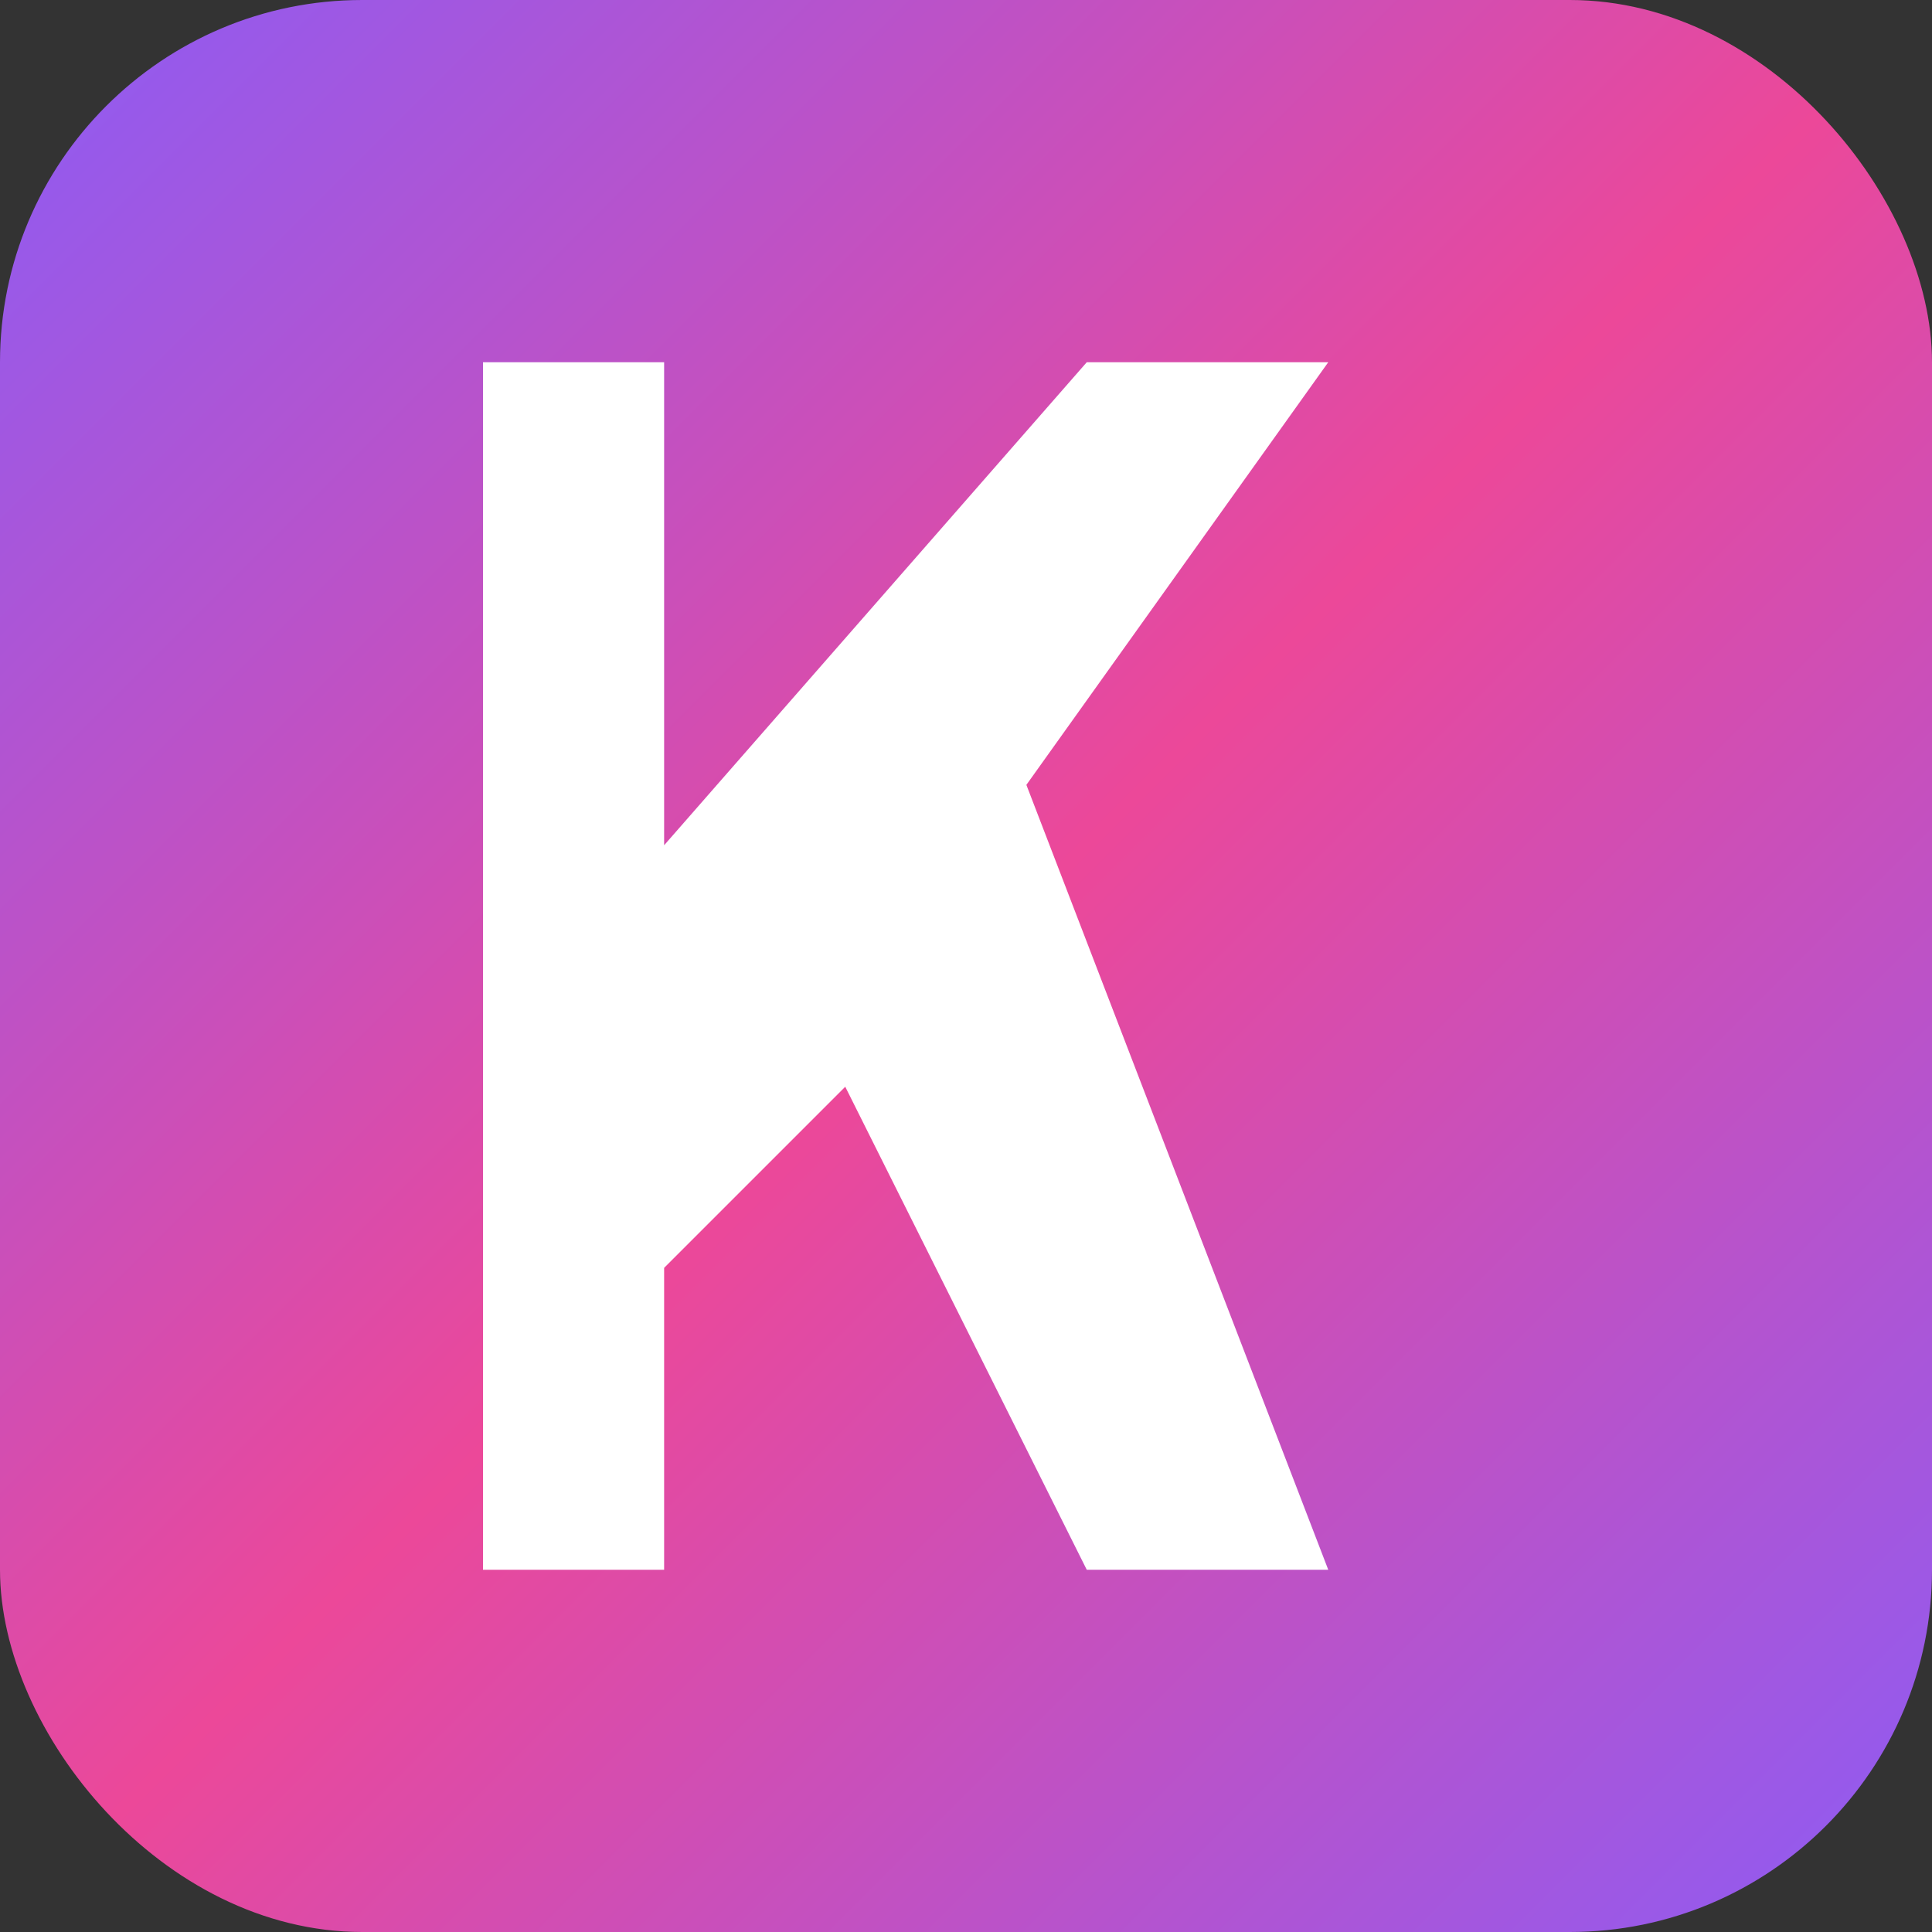 <svg width="16" height="16" viewBox="0 0 16 16" fill="none" xmlns="http://www.w3.org/2000/svg">
  <rect x="0" y="0" width="16" height="16" fill="#333333" stroke="none"/>
  <!-- Background with gradient -->
  <rect width="16" height="16" rx="3" fill="url(#gradient)"/>
  
  <!-- Letter K - simplified for small size -->
  <path d="M4 3h1.5v4L9 3h2l-2.5 3.5L11 13h-2l-2-4L5.5 10.5V13H4V3z" fill="white"/>
  
  <!-- Gradient definition -->
  <defs>
    <linearGradient id="gradient" x1="0%" y1="0%" x2="100%" y2="100%">
      <stop offset="0%" style="stop-color:#8b5cf6;stop-opacity:1" />
      <stop offset="50%" style="stop-color:#ec4899;stop-opacity:1" />
      <stop offset="100%" style="stop-color:#8b5cf6;stop-opacity:1" />
    </linearGradient>
  </defs>
</svg>